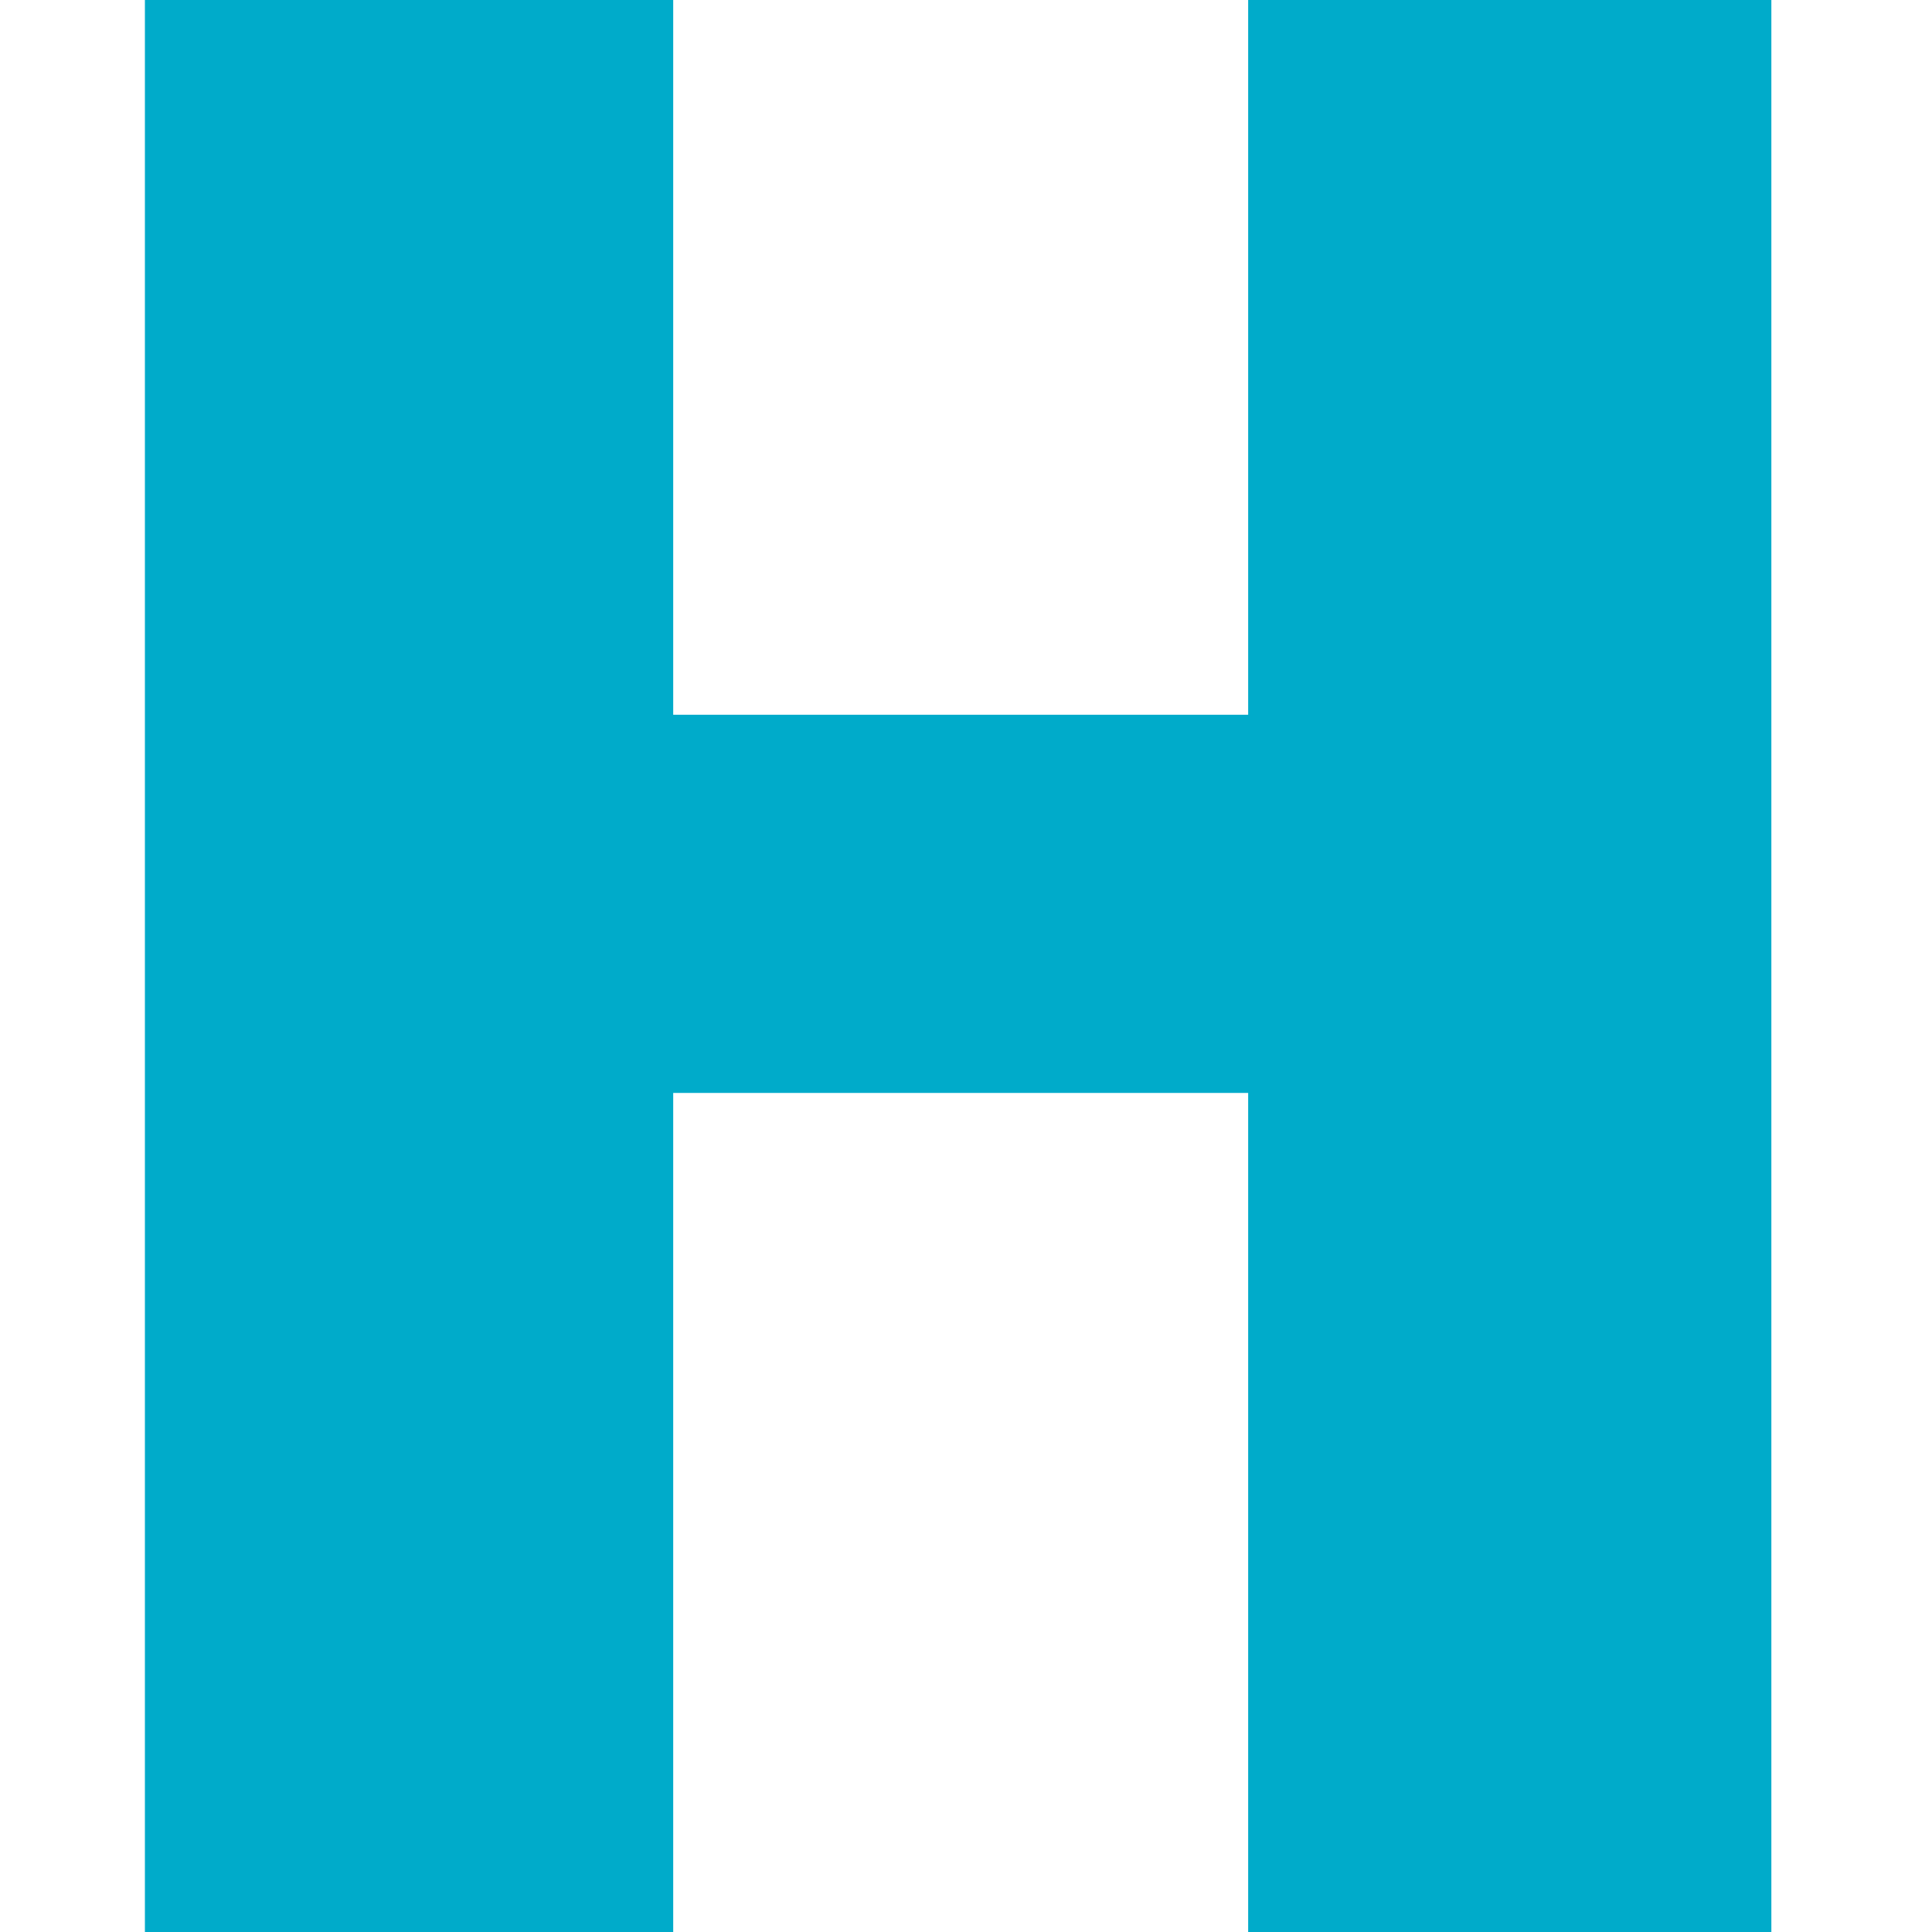 <svg width="20" height="20" viewBox="0 0 20 20" fill="none" xmlns="http://www.w3.org/2000/svg">
<path d="M6.969 0V20H1.5V0H6.969ZM13.243 7.399V11.314H6.701V7.399H13.243ZM18.337 0V20H12.921V0H18.337Z" fill="#00ABCA"/>
</svg>
